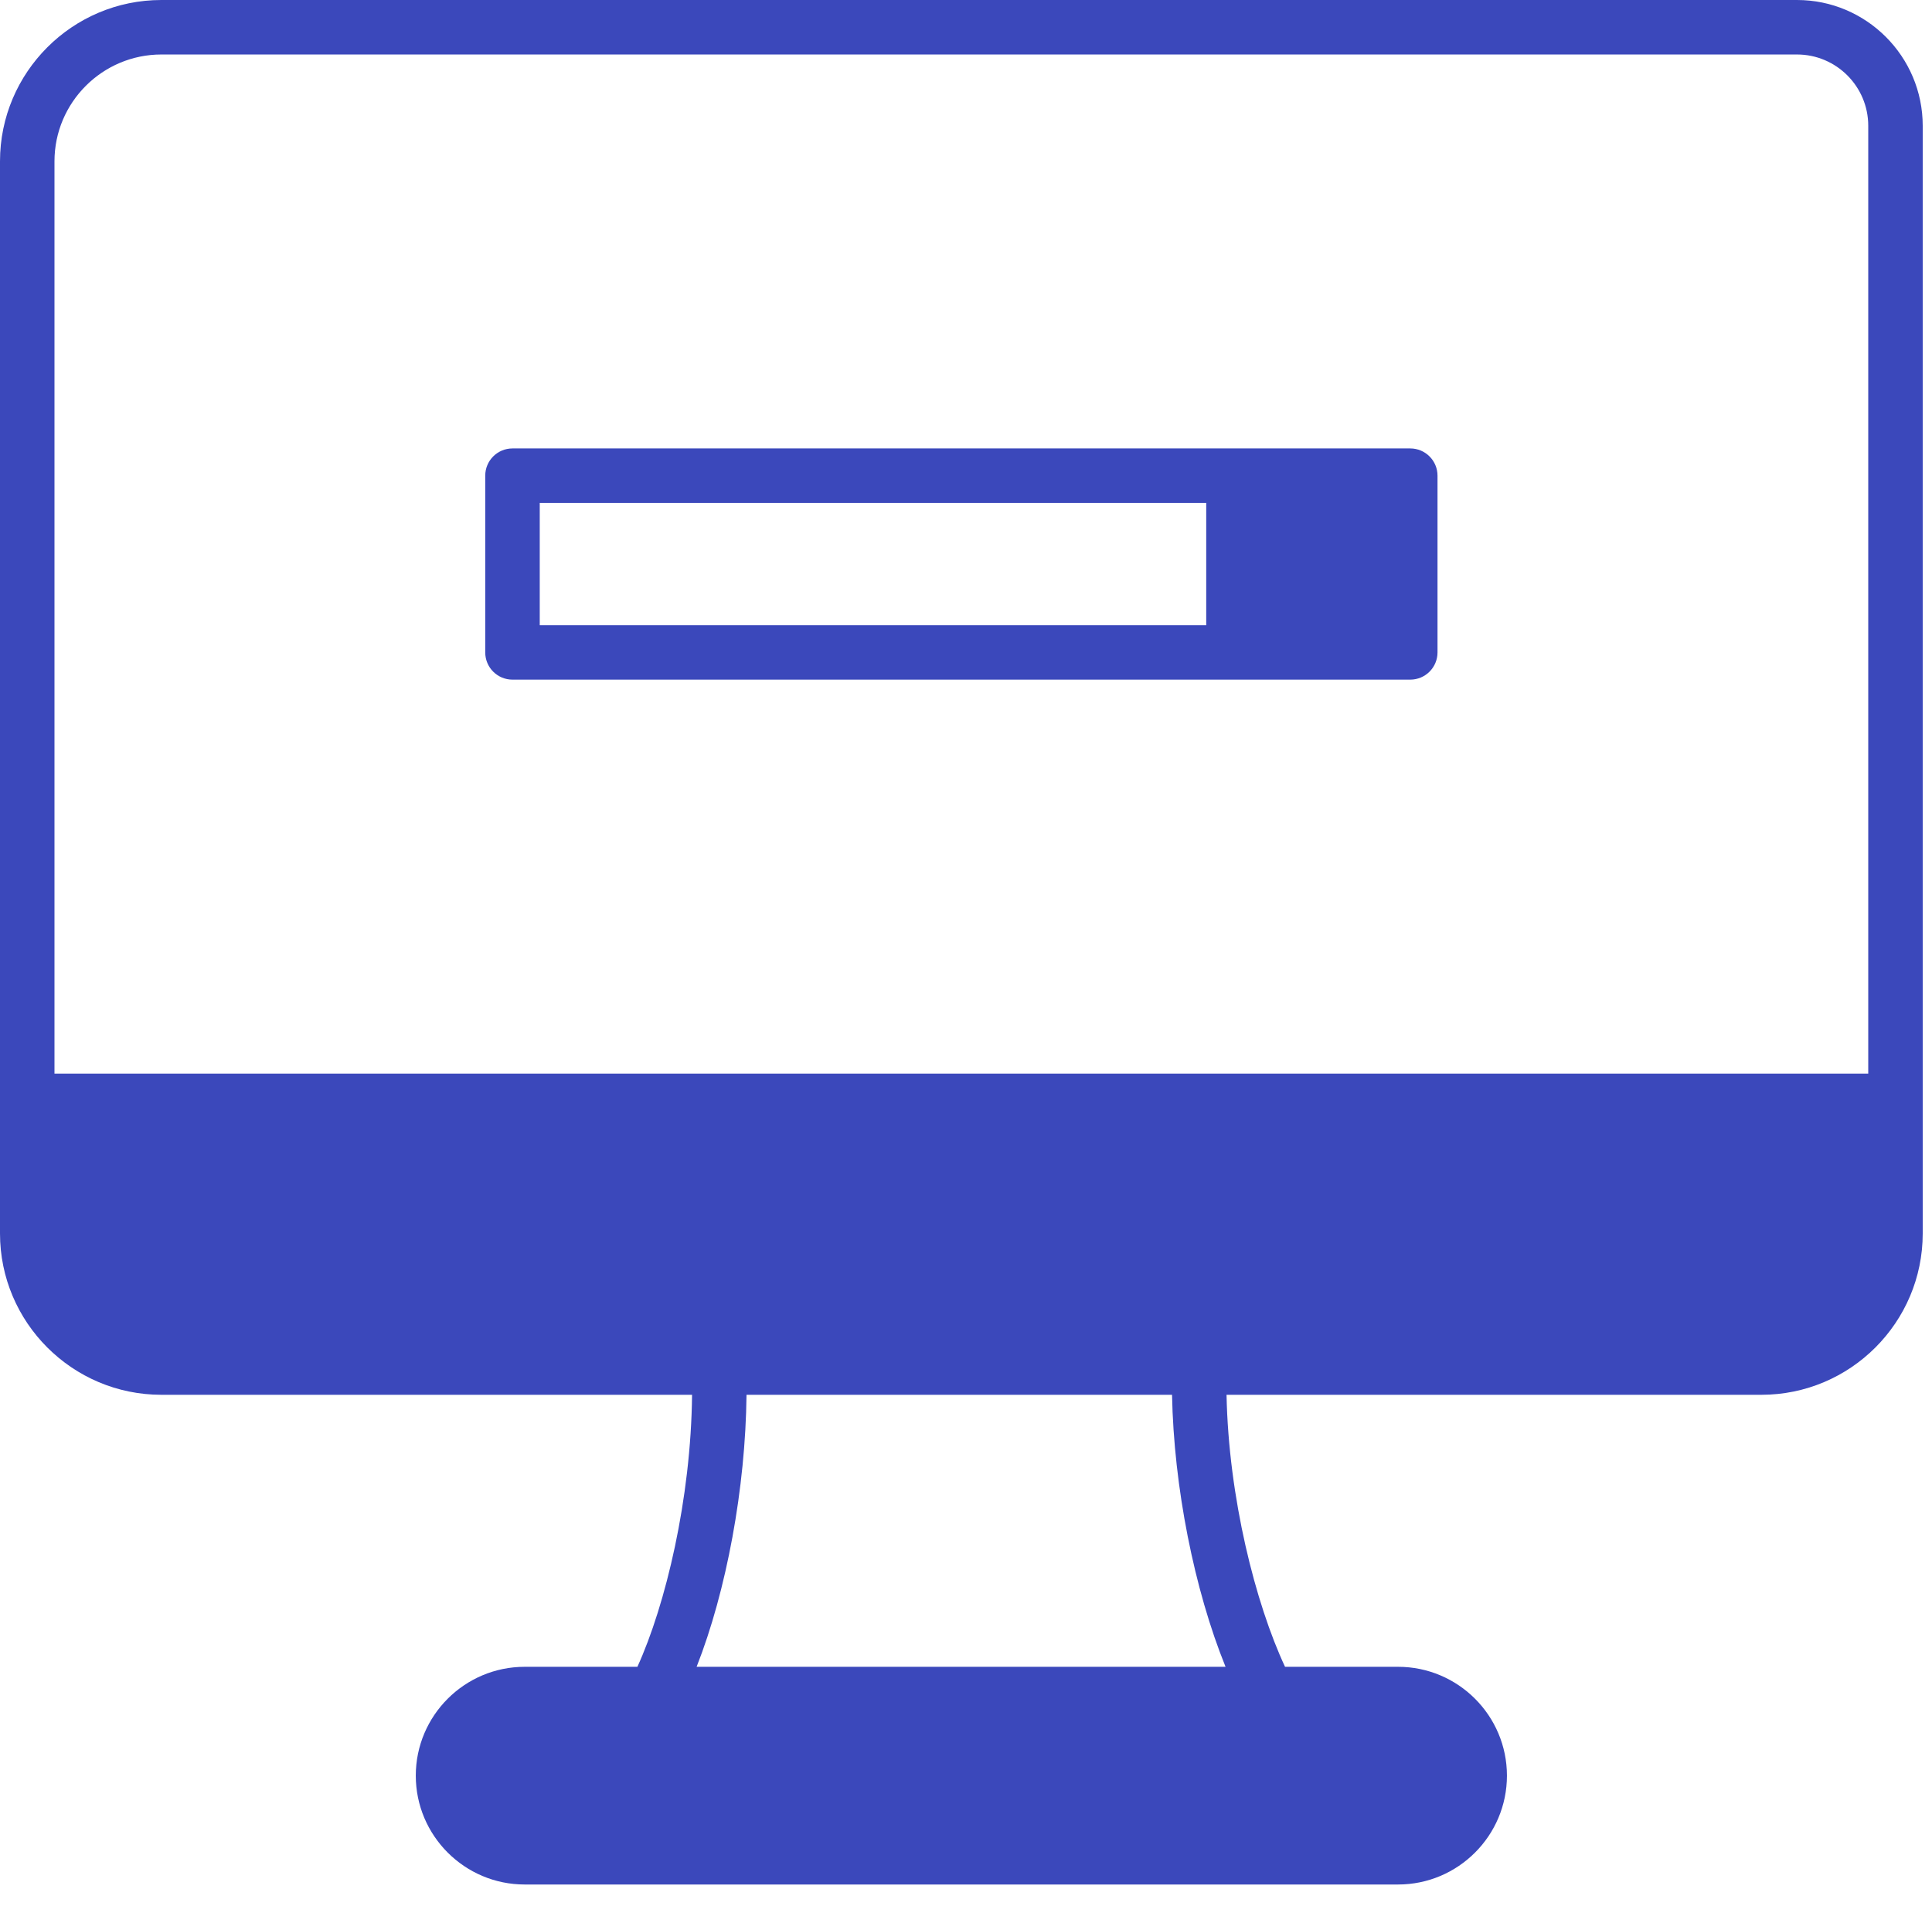 <svg width="76" height="75" viewBox="0 0 76 75" fill="none" xmlns="http://www.w3.org/2000/svg">
<path fill-rule="evenodd" clip-rule="evenodd" d="M40.717 49.176C41.056 49.176 41.33 48.902 41.33 48.563C41.33 48.224 41.056 47.951 40.717 47.951H34.918C34.579 47.951 34.305 48.225 34.305 48.563C34.305 48.902 34.579 49.176 34.918 49.176H40.717ZM73.951 43.929V48.535C73.951 51.106 71.86 53.199 69.288 53.199H6.348C3.776 53.199 1.684 51.106 1.684 48.535V43.929H73.951ZM49.134 25.059V19.33H54.863V25.059H49.134ZM54.997 67.268C56.43 67.268 57.595 68.435 57.595 69.868C57.595 71.3 56.429 72.466 54.997 72.466H20.64C19.207 72.466 18.041 71.302 18.041 69.868C18.041 68.434 19.206 67.268 20.64 67.268H54.997Z" fill="#3B48BB"/>
<path fill-rule="evenodd" clip-rule="evenodd" d="M21.232 19.789H47.45V24.599H21.232V19.789ZM54.404 24.599H49.593V19.789H54.404V24.599ZM20.16 26.742H55.476C56.068 26.742 56.548 26.263 56.548 25.671V18.717C56.548 18.125 56.068 17.645 55.476 17.645H20.16C19.567 17.645 19.088 18.125 19.088 18.717V25.671C19.088 26.263 19.567 26.742 20.16 26.742ZM41.789 48.563C41.789 49.156 41.31 49.635 40.717 49.635H34.918C34.325 49.635 33.846 49.156 33.846 48.563C33.846 47.971 34.325 47.492 34.918 47.492H40.717C41.31 47.492 41.789 47.971 41.789 48.563ZM69.288 52.739C71.606 52.739 73.492 50.853 73.492 48.535V44.388H2.143V48.535C2.143 50.853 4.03 52.739 6.348 52.739H69.288ZM48.21 65.585H27.403C28.578 62.597 29.328 58.546 29.366 54.882H46.105C46.174 58.501 46.98 62.555 48.21 65.585ZM57.135 69.868C57.135 71.048 56.175 72.007 54.997 72.007H20.64C19.459 72.007 18.5 71.048 18.5 69.868C18.5 68.688 19.459 67.728 20.64 67.728H54.997C56.175 67.728 57.135 68.688 57.135 69.868ZM6.348 2.144C4.03 2.144 2.143 4.03 2.143 6.348V42.245H73.492V4.949C73.492 3.402 72.235 2.144 70.689 2.144L6.348 2.144ZM70.689 0H6.348C2.848 0 0 2.848 0 6.348V48.535C0 52.035 2.848 54.882 6.348 54.882H27.224C27.181 58.985 26.186 63.138 25.074 65.585H20.64C18.278 65.585 16.356 67.506 16.356 69.868C16.356 72.23 18.278 74.151 20.64 74.151H54.997C57.358 74.151 59.279 72.23 59.279 69.868C59.279 67.506 57.357 65.585 54.997 65.585H50.55C49.388 63.093 48.329 58.927 48.249 54.882H69.288C72.787 54.882 75.635 52.035 75.635 48.535V4.949C75.635 2.22 73.415 0 70.689 0Z" fill="#3B48BB"/>
</svg>
